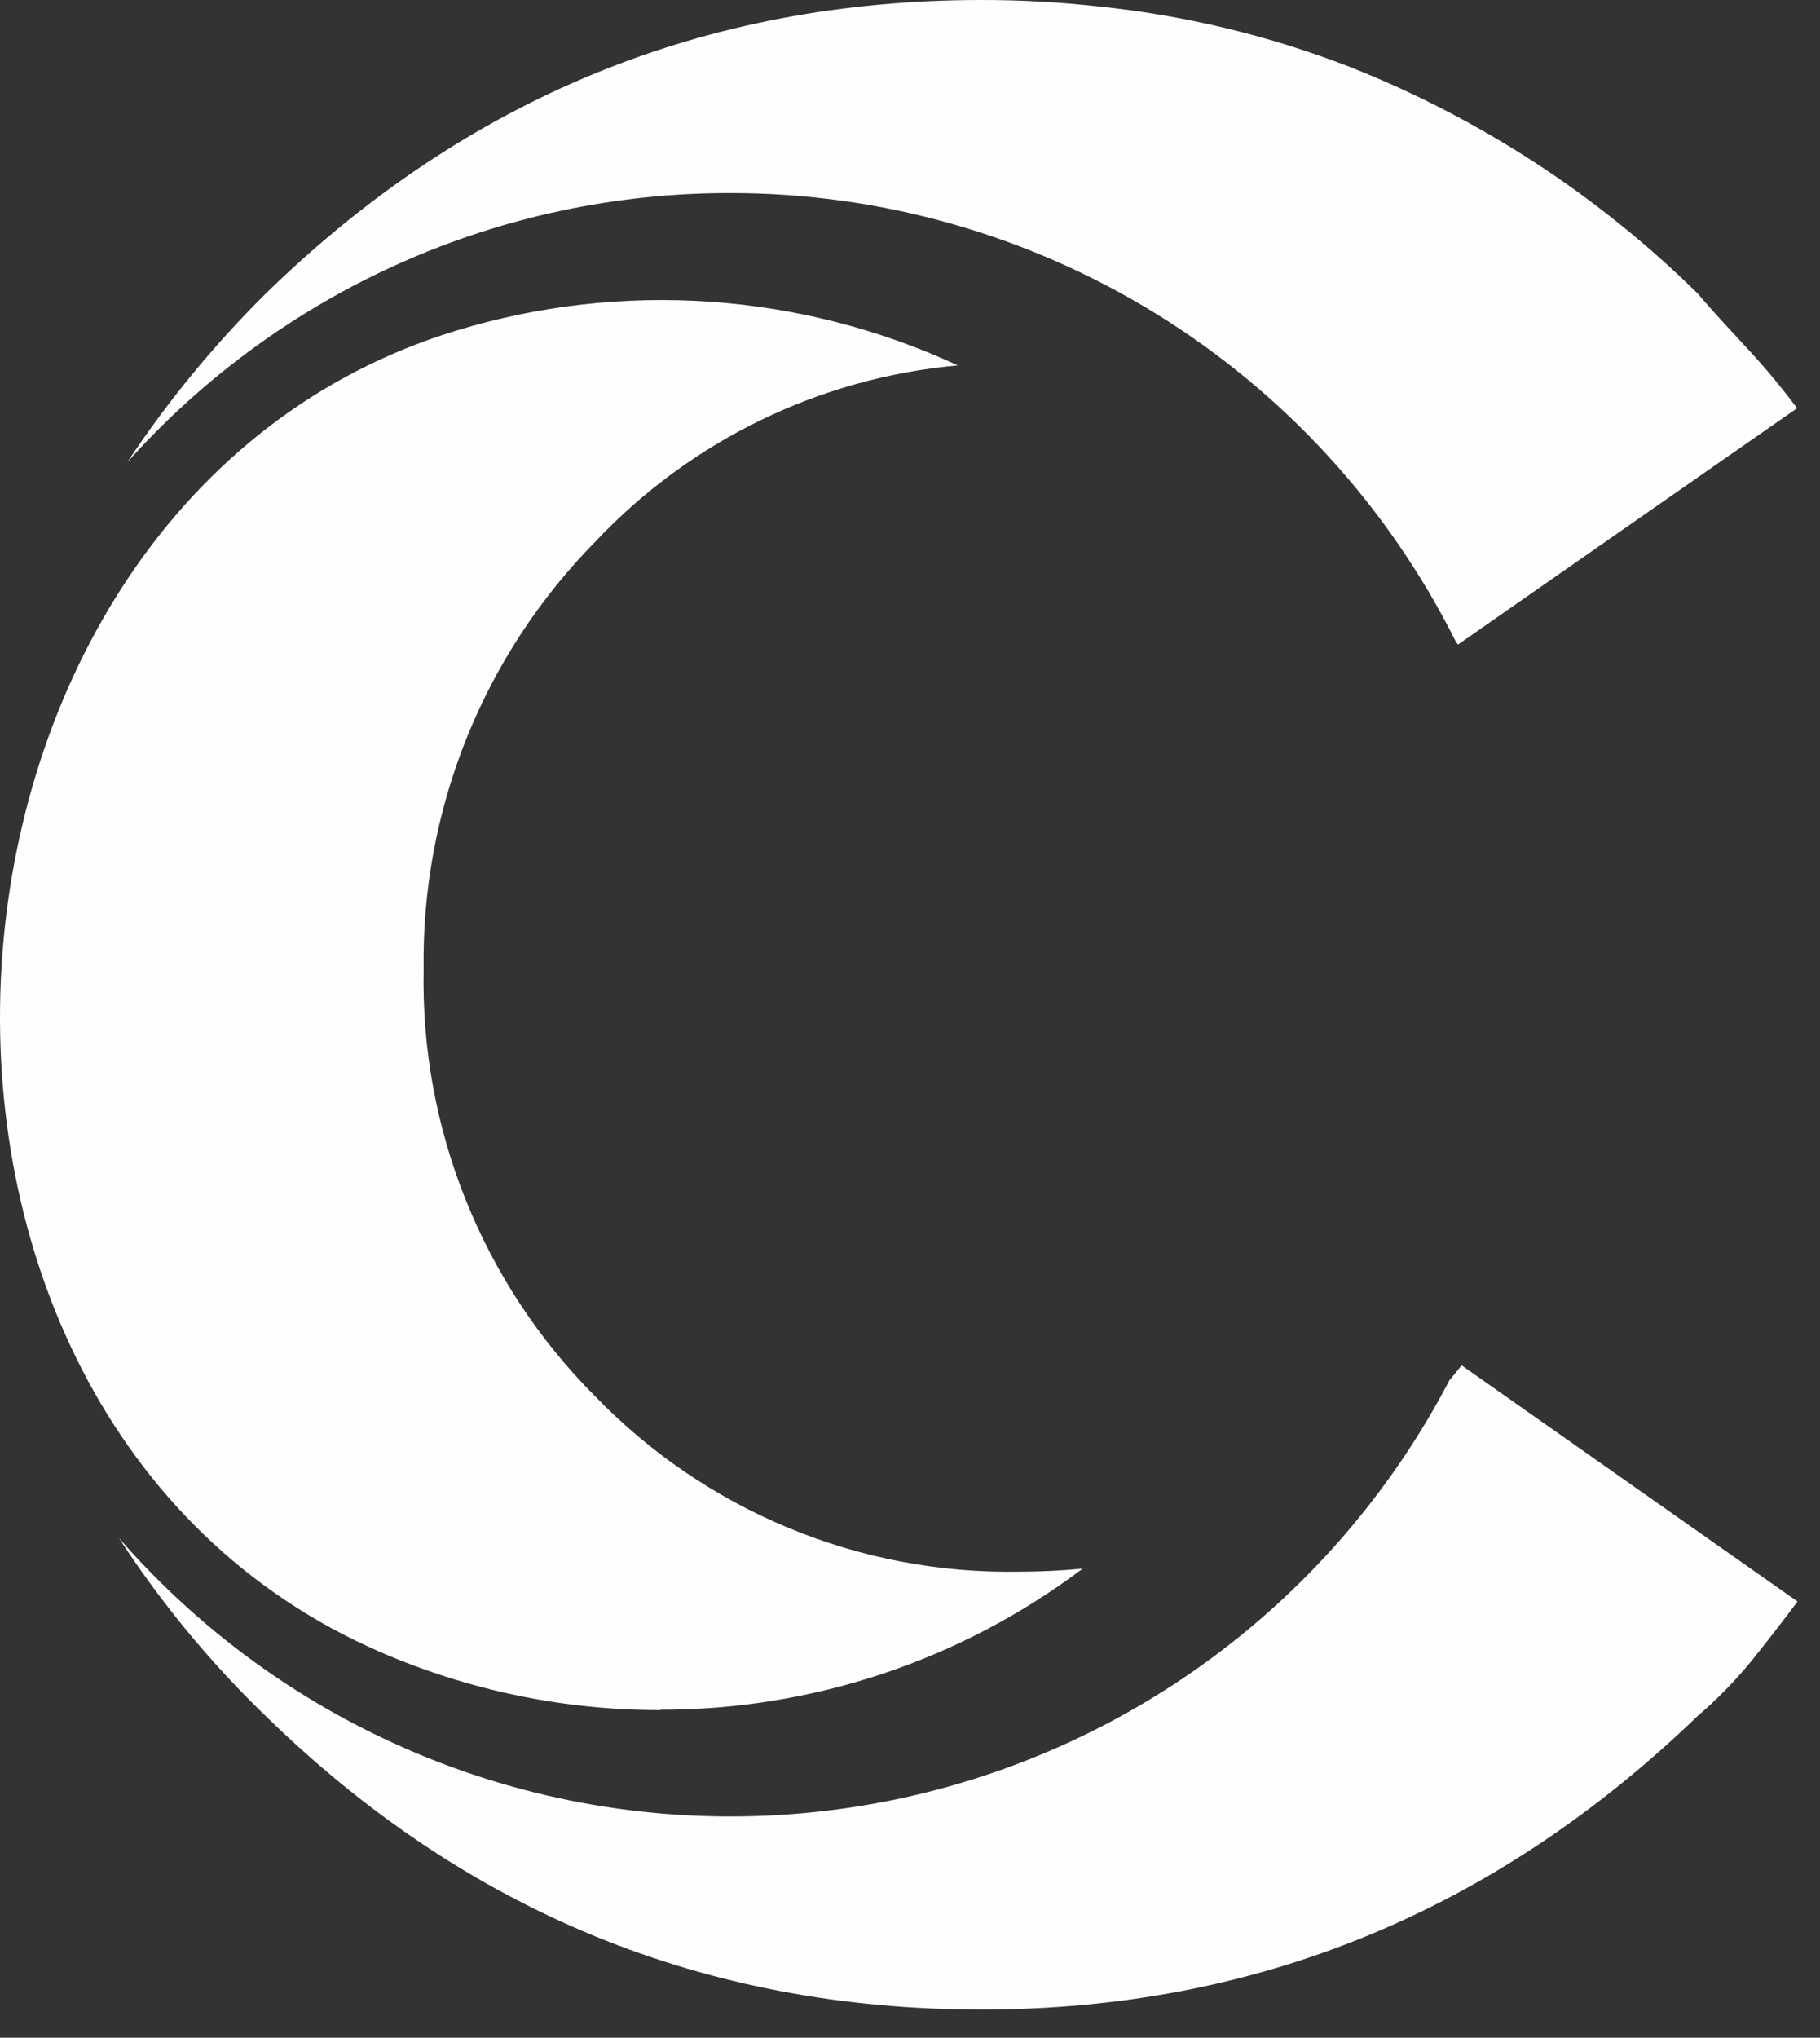 <svg width="42" height="47" viewBox="0 0 42 47" fill="none" xmlns="http://www.w3.org/2000/svg">
<rect x="0" y="0" width="42" height="47" fill="#333333" stroke="none"/>
<path d="M16.853 4.453C20.326 4.451 23.73 5.417 26.686 7.241C29.642 9.066 32.031 11.678 33.588 14.784C33.606 14.812 33.625 14.84 33.646 14.867L37.412 12.242L40.031 10.418L41.472 9.415C41.12 8.947 40.756 8.507 40.374 8.093C39.993 7.678 39.596 7.263 39.185 6.778C36.887 4.513 34.156 2.733 31.156 1.546C29.293 0.823 27.342 0.353 25.355 0.149C24.458 0.049 23.556 -0.001 22.654 1.24948e-05C16.265 1.24948e-05 10.755 2.259 6.126 6.778C4.933 7.961 3.864 9.263 2.936 10.663C4.688 8.705 6.833 7.14 9.231 6.07C11.63 5 14.227 4.449 16.853 4.453ZM33.459 31.815C32.052 34.52 30.005 36.841 27.497 38.575C24.989 40.309 22.096 41.405 19.069 41.765C16.042 42.126 12.972 41.742 10.128 40.646C7.283 39.549 4.749 37.775 2.745 35.475C3.713 36.966 4.848 38.341 6.126 39.575C10.753 44.094 16.262 46.352 22.654 46.35C28.985 46.35 34.494 44.092 39.181 39.575C39.632 39.189 40.048 38.763 40.424 38.303C40.776 37.863 41.129 37.411 41.481 36.939L33.729 31.491C33.642 31.603 33.55 31.715 33.459 31.823V31.815ZM15.229 39.435C18.748 39.441 22.174 38.298 24.986 36.18C24.497 36.226 24 36.251 23.491 36.251C21.674 36.28 19.871 35.936 18.193 35.24C16.514 34.544 14.997 33.511 13.733 32.204C12.445 30.914 11.43 29.376 10.75 27.683C10.07 25.991 9.739 24.178 9.776 22.354C9.75 20.531 10.087 18.721 10.766 17.029C11.445 15.338 12.454 13.798 13.733 12.499C15.932 10.164 18.909 8.716 22.103 8.428C18.475 6.747 14.356 6.461 10.531 7.625C-2.498 11.59 -3.852 32.647 8.797 38.113C10.833 38.993 13.027 39.446 15.245 39.443L15.229 39.435Z" fill="#FEFEFE"/>
</svg>
